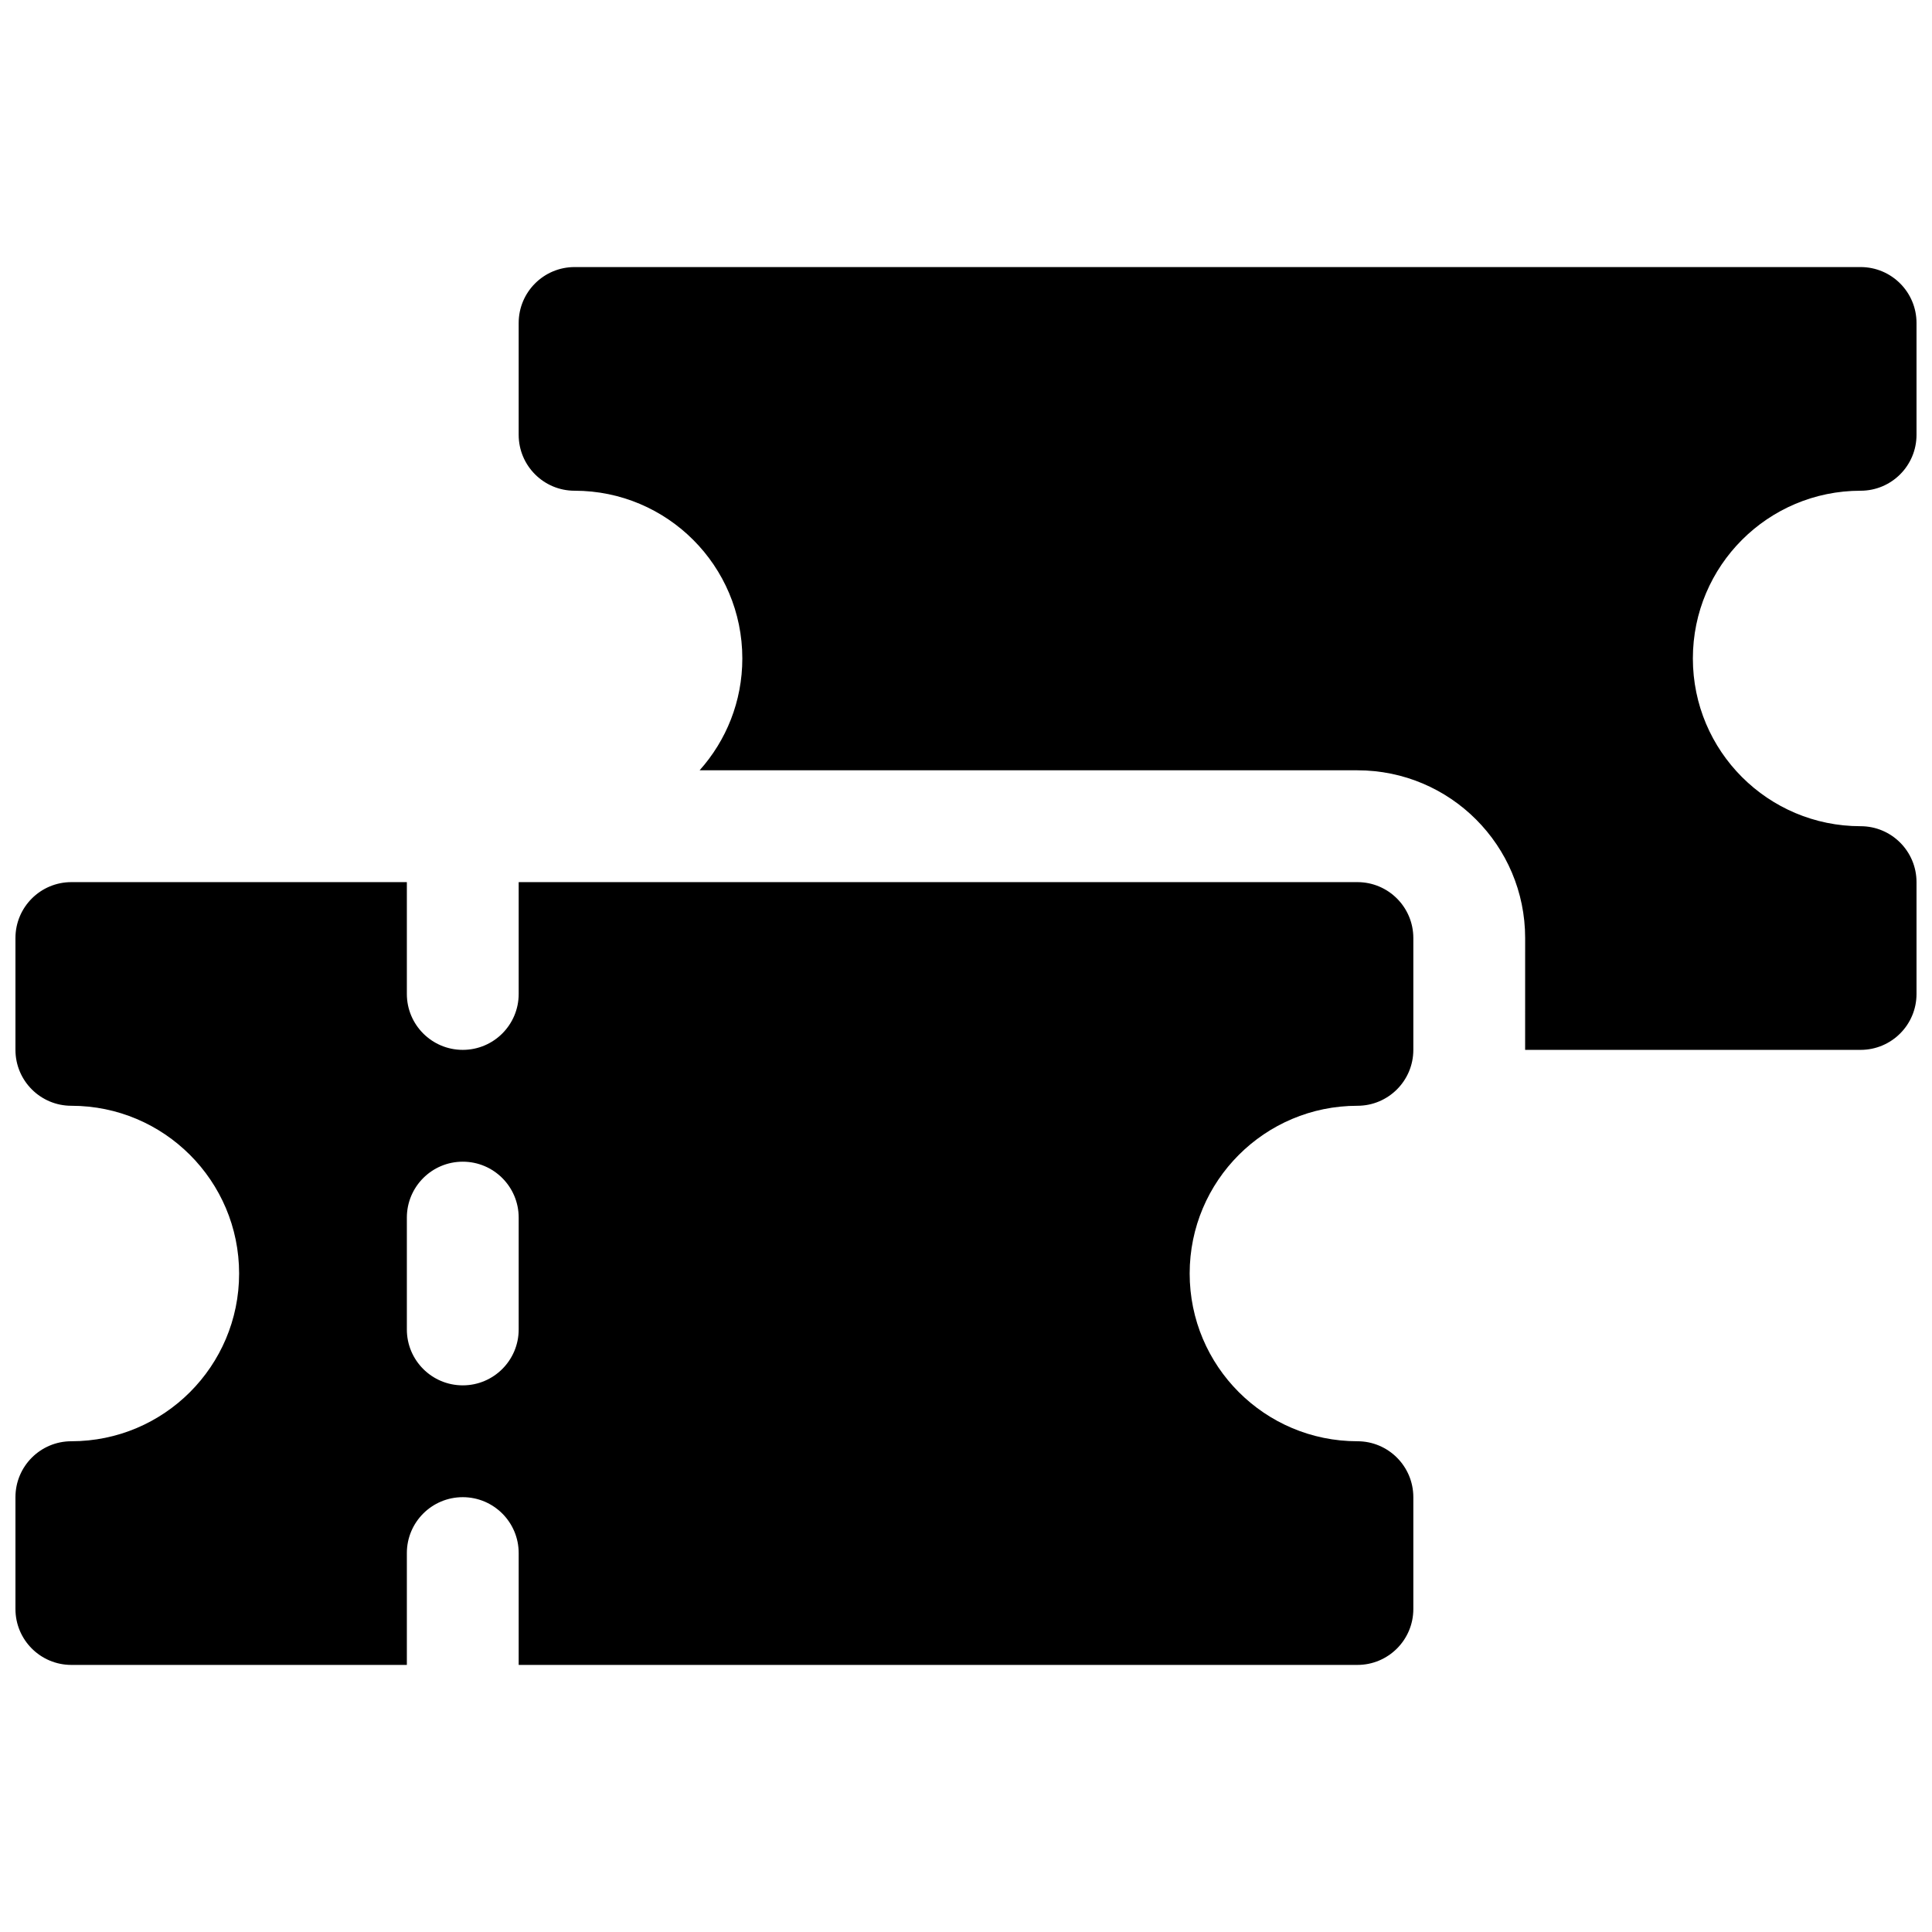<?xml version="1.0" encoding="UTF-8"?>
<!-- Uploaded to: SVG Repo, www.svgrepo.com, Generator: SVG Repo Mixer Tools -->
<svg width="800px" height="800px" version="1.1" viewBox="144 144 512 512" xmlns="http://www.w3.org/2000/svg">
 <defs>
  <clipPath id="a">
   <path d="m148.09 214h503.81v372h-503.81z"/>
  </clipPath>
 </defs>
 <g clip-path="url(#a)">
  <path d="m162.91 585.22c-8.184 0-14.816-6.633-14.816-14.816v-29.637c0-8.184 6.633-14.82 14.816-14.82 24.551 0 44.457-19.902 44.457-44.453 0-24.551-19.906-44.453-44.457-44.453-8.184 0-14.816-6.633-14.816-14.816v-29.637c0-8.184 6.633-14.816 14.816-14.816h88.91v29.633c0 8.184 6.633 14.82 14.816 14.82 8.184 0 14.82-6.637 14.82-14.82v-29.633h222.27c8.184 0 14.82 6.633 14.82 14.816v29.637c0 8.184-6.637 14.816-14.82 14.816-24.551 0-44.453 19.902-44.453 44.453 0 24.551 19.902 44.453 44.453 44.453 8.184 0 14.82 6.637 14.82 14.82v29.637c0 8.184-6.637 14.816-14.82 14.816h-222.27v-29.637c0-8.184-6.637-14.816-14.82-14.816-8.184 0-14.816 6.633-14.816 14.816v29.637zm88.91-118.54v29.637c0 8.184 6.633 14.816 14.816 14.816 8.184 0 14.82-6.633 14.82-14.816v-29.637c0-8.184-6.637-14.82-14.82-14.82-8.184 0-14.816 6.637-14.816 14.82zm296.36-74.09c0-24.551-19.906-44.453-44.457-44.453h-174.32c7.039-7.867 11.32-18.25 11.32-29.637 0-24.551-19.902-44.453-44.453-44.453-8.184 0-14.816-6.637-14.816-14.82v-29.633c0-8.184 6.633-14.82 14.816-14.82h340.81c8.184 0 14.816 6.637 14.816 14.82v29.633c0 8.184-6.633 14.82-14.816 14.82-24.551 0-44.453 19.902-44.453 44.453s19.902 44.453 44.453 44.453c8.184 0 14.816 6.637 14.816 14.82v29.633c0 8.184-6.633 14.82-14.816 14.82h-88.906z"/>
 </g>
</svg>
